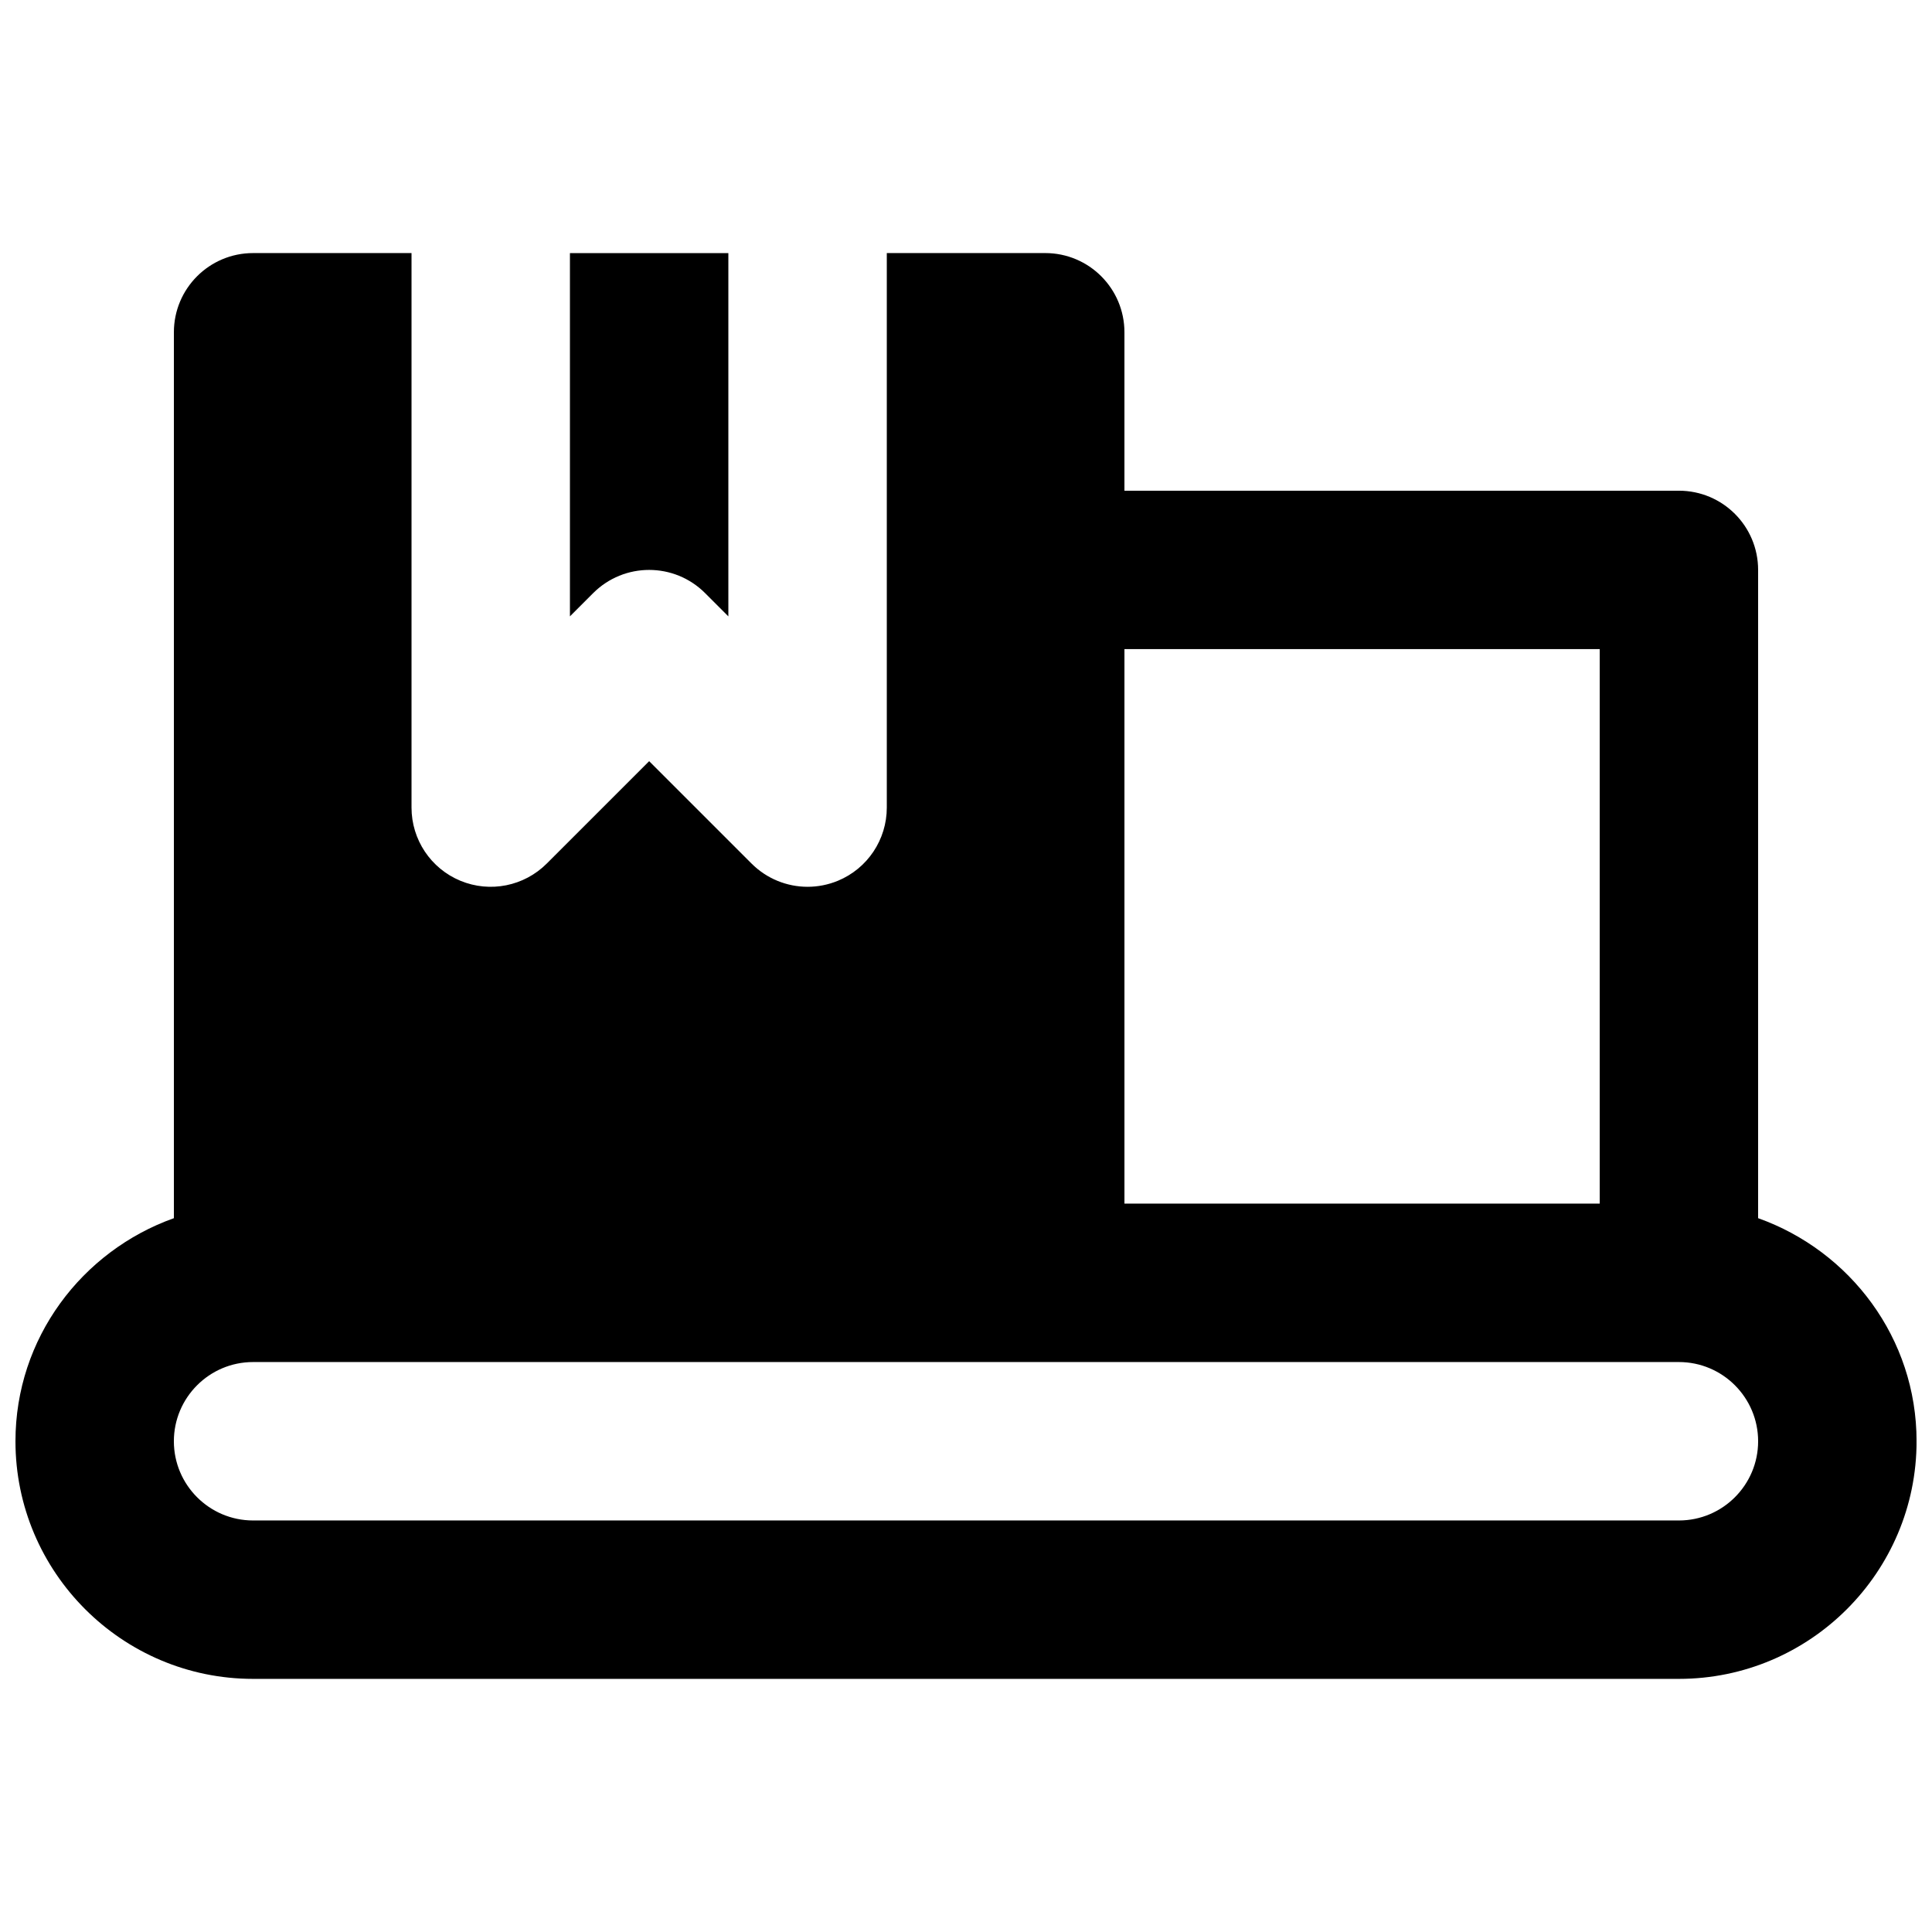 <?xml version="1.0" encoding="UTF-8"?>
<!-- Uploaded to: ICON Repo, www.svgrepo.com, Generator: ICON Repo Mixer Tools -->
<svg width="800px" height="800px" version="1.1" viewBox="144 144 512 512" xmlns="http://www.w3.org/2000/svg">
 <defs>
  <clipPath id="a">
   <path d="m148.09 211h503.81v378h-503.81z"/>
  </clipPath>
 </defs>
 <g clip-path="url(#a)">
  <path d="m588.93 546.94h-377.86c-11.59 0-20.992-9.426-20.992-20.992 0-11.566 9.402-20.992 20.992-20.992h377.86c11.59 0 20.992 9.426 20.992 20.992 0 11.566-9.402 20.992-20.992 20.992zm-146.94-83.965h125.95v-146.95h-125.95zm167.93 3.859v-171.8c0-11.59-9.383-20.992-20.992-20.992h-146.94v-41.984c0-11.59-9.387-20.992-20.992-20.992h-41.984v146.95c0 8.48-5.102 16.141-12.953 19.395-2.602 1.07-5.332 1.598-8.039 1.598-5.461 0-10.832-2.141-14.844-6.152l-27.141-27.141-27.145 27.141c-6.004 6.004-15.031 7.809-22.879 4.555-7.852-3.254-12.953-10.914-12.953-19.395v-146.95h-41.984c-11.609 0-20.992 9.402-20.992 20.992v234.77c-24.371 8.691-41.984 31.785-41.984 59.113 0 34.723 28.254 62.977 62.977 62.977h377.86c34.723 0 62.977-28.254 62.977-62.977 0-27.328-17.613-50.422-41.984-59.113z" fill-rule="evenodd"/>
 </g>
 <path d="m330.87 301.19 6.152 6.152v-96.27h-41.984v96.27l6.148-6.152c8.211-8.207 21.477-8.207 29.684 0" fill-rule="evenodd"/>
</svg>